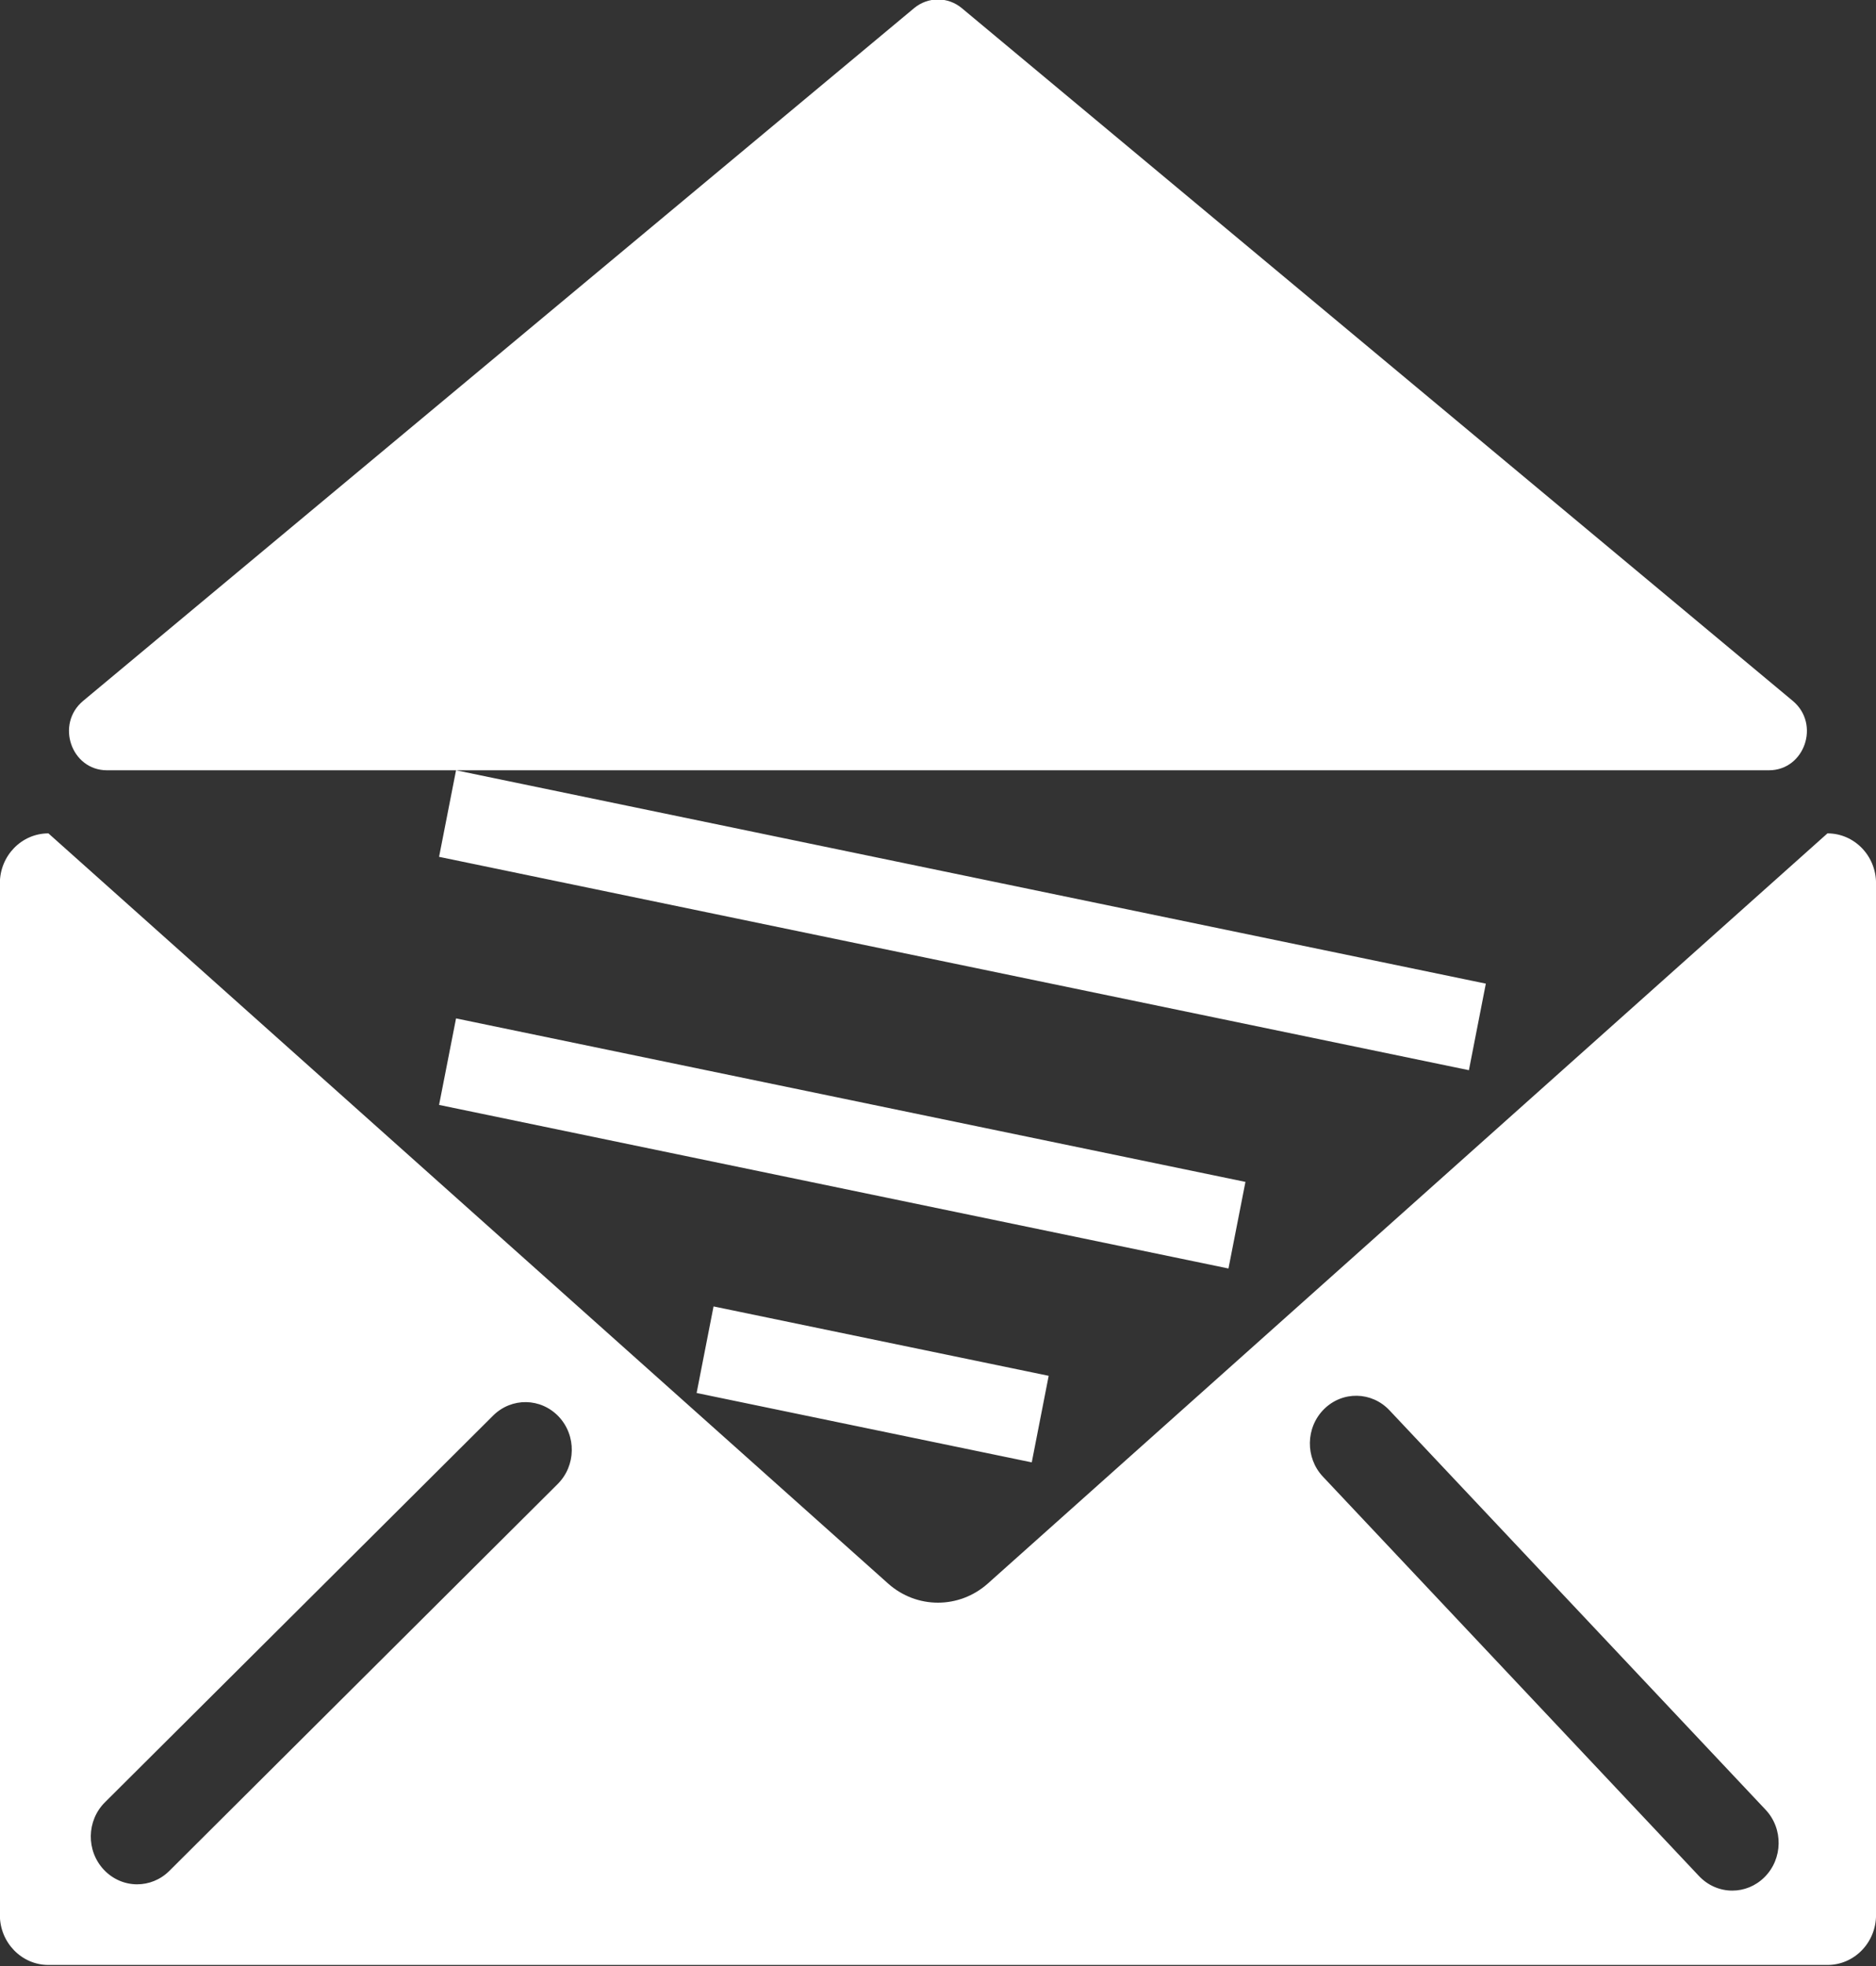 <svg 
 xmlns="http://www.w3.org/2000/svg"
 xmlns:xlink="http://www.w3.org/1999/xlink"
 width="42px" height="44px">
<rect width="100%" height="100%" fill="#333333" stroke="none"/>
<path fill-rule="evenodd"  fill="rgb(255, 255, 255)"
 d="M40.913,43.976 L1.084,43.976 C0.484,43.976 -0.003,43.475 -0.003,42.858 L-0.003,19.769 C-0.003,19.151 0.484,18.651 1.084,18.651 L19.882,35.439 C20.522,36.011 21.475,36.011 22.116,35.439 L40.913,18.651 C41.514,18.651 42.001,19.151 42.001,19.769 L42.001,42.858 C42.001,43.475 41.514,43.976 40.913,43.976 ZM12.510,31.705 C12.108,31.280 11.455,31.271 11.042,31.679 L2.349,40.336 C1.936,40.747 1.927,41.422 2.325,41.845 C2.529,42.061 2.799,42.171 3.070,42.171 C3.330,42.171 3.590,42.071 3.792,41.870 L12.485,33.213 C12.898,32.802 12.907,32.127 12.510,31.705 ZM39.529,40.503 L31.108,31.563 C30.709,31.139 30.054,31.127 29.641,31.538 C29.229,31.949 29.220,32.625 29.617,33.047 L38.037,41.986 C38.242,42.203 38.512,42.312 38.783,42.312 C39.043,42.312 39.302,42.212 39.504,42.011 C39.917,41.600 39.926,40.925 39.529,40.503 ZM23.099,32.728 L15.596,31.175 L15.975,29.238 L23.478,30.791 L23.099,32.728 ZM10.210,22.792 L27.883,26.451 L27.503,28.389 L9.830,24.728 L10.210,22.792 ZM39.602,17.239 L10.210,17.239 L2.396,17.239 C1.595,17.239 1.239,16.205 1.861,15.686 L20.464,0.183 C20.776,-0.077 21.222,-0.077 21.534,0.183 L40.137,15.686 C40.759,16.205 40.402,17.239 39.602,17.239 ZM32.886,23.951 L9.830,19.176 L10.210,17.239 L33.265,22.014 L32.886,23.951 Z"/>
</svg>